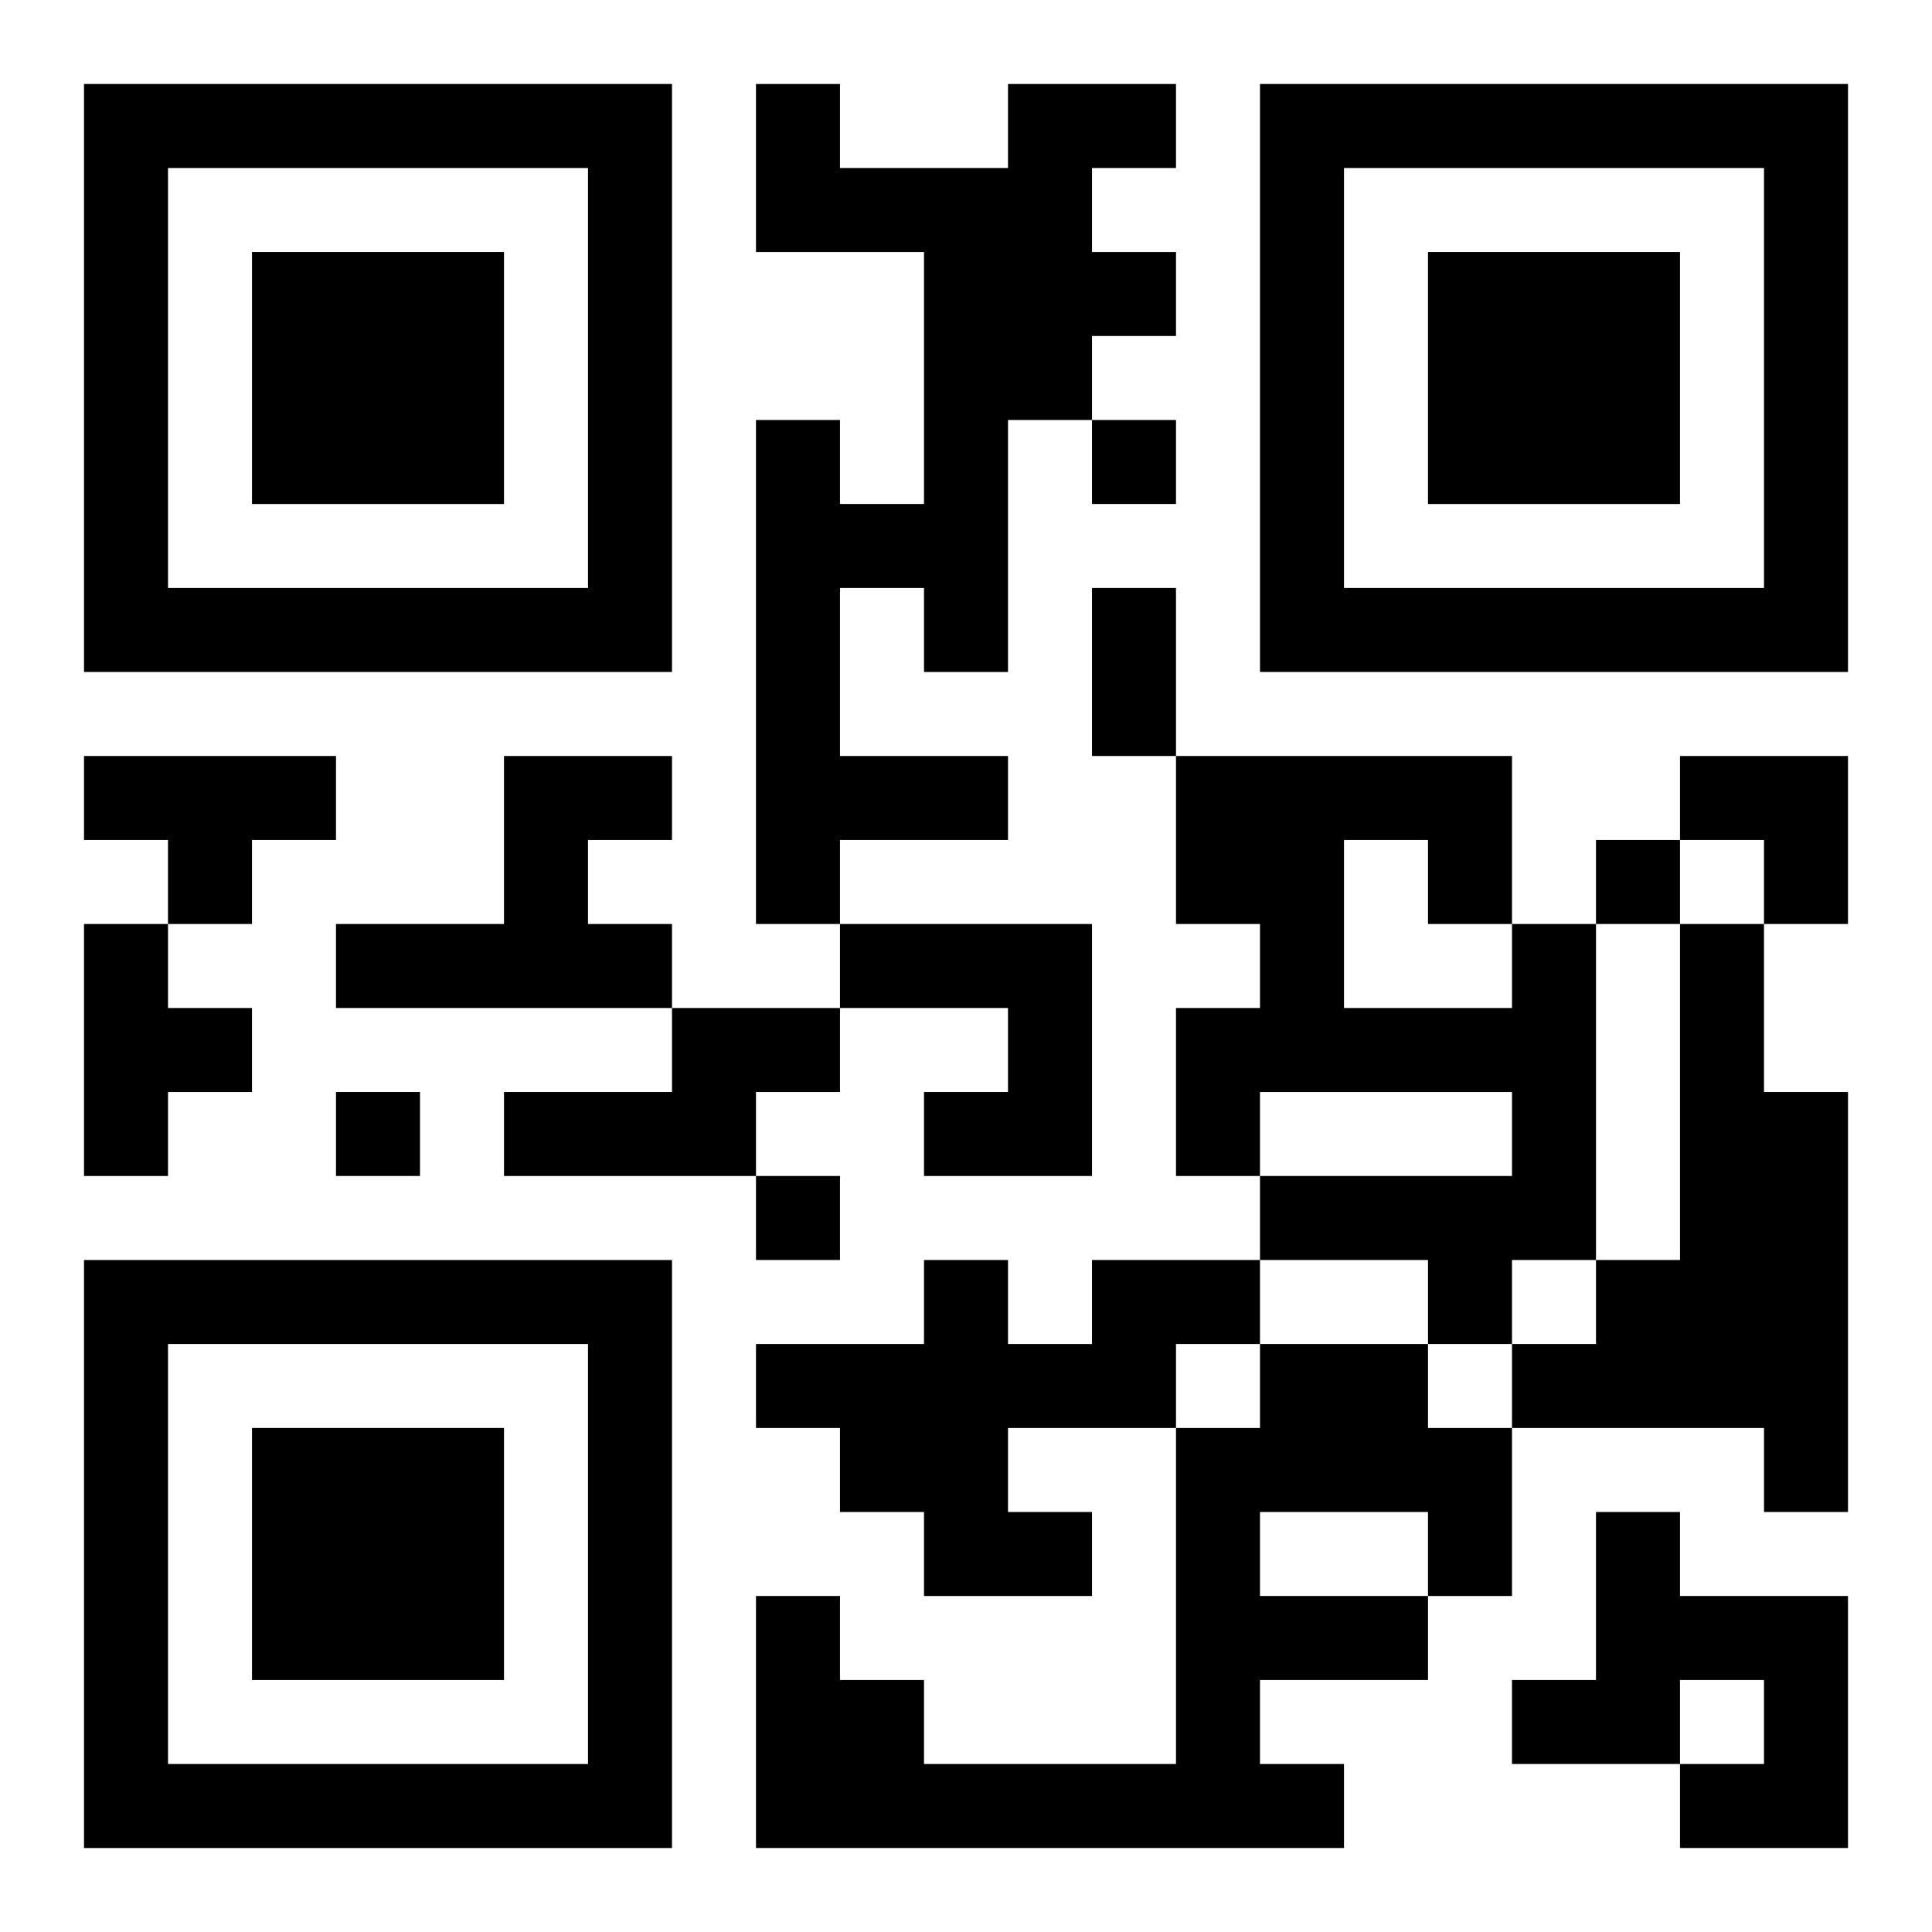 <?xml version="1.0" encoding="UTF-8"?>
<svg width="250" height="250" baseProfile="full" version="1.1" viewBox="-1 -1 23 23" xmlns="http://www.w3.org/2000/svg" xmlns:xlink="http://www.w3.org/1999/xlink"><symbol id="a"><path d="m0 7v7h7v-7h-7zm1 1h5v5h-5v-5zm1 1v3h3v-3h-3z"/></symbol><use y="-7" xlink:href="#a"/><use y="7" xlink:href="#a"/><use x="14" y="-7" xlink:href="#a"/><path d="m11 0h2v1h-1v1h1v1h-1v1h-1v3h-1v-1h-1v2h2v1h-2v1h-1v-6h1v1h1v-3h-2v-2h1v1h2v-1m-11 8h3v1h-1v1h-1v-1h-1v-1m5 0h2v1h-1v1h1v1h-4v-1h2v-2m-5 2h1v1h1v1h-1v1h-1v-3m9 0h3v3h-2v-1h1v-1h-2v-1m8 0h1v4h-1v1h-1v-1h-2v-1h3v-1h-3v1h-1v-2h1v-1h-1v-2h4v2m-2-1v2h2v-1h-1v-1h-1m4 1h1v2h1v5h-1v-1h-3v-1h1v-1h1v-4m-12 1h2v1h-1v1h-3v-1h2v-1m5 3h2v1h-1v1h-2v1h1v1h-2v-1h-1v-1h-1v-1h2v-1h1v1h1v-1m2 1h2v1h1v2h-1v1h-2v1h1v1h-7v-3h1v1h1v1h3v-4h1v-1m0 2v1h2v-1h-2m4 0h1v1h2v3h-2v-1h1v-1h-1v1h-2v-1h1v-2m-6-13v1h1v-1h-1m6 5v1h1v-1h-1m-15 3v1h1v-1h-1m5 1v1h1v-1h-1m4-7h1v2h-1v-2m7 2h2v2h-1v-1h-1z"/></svg>
